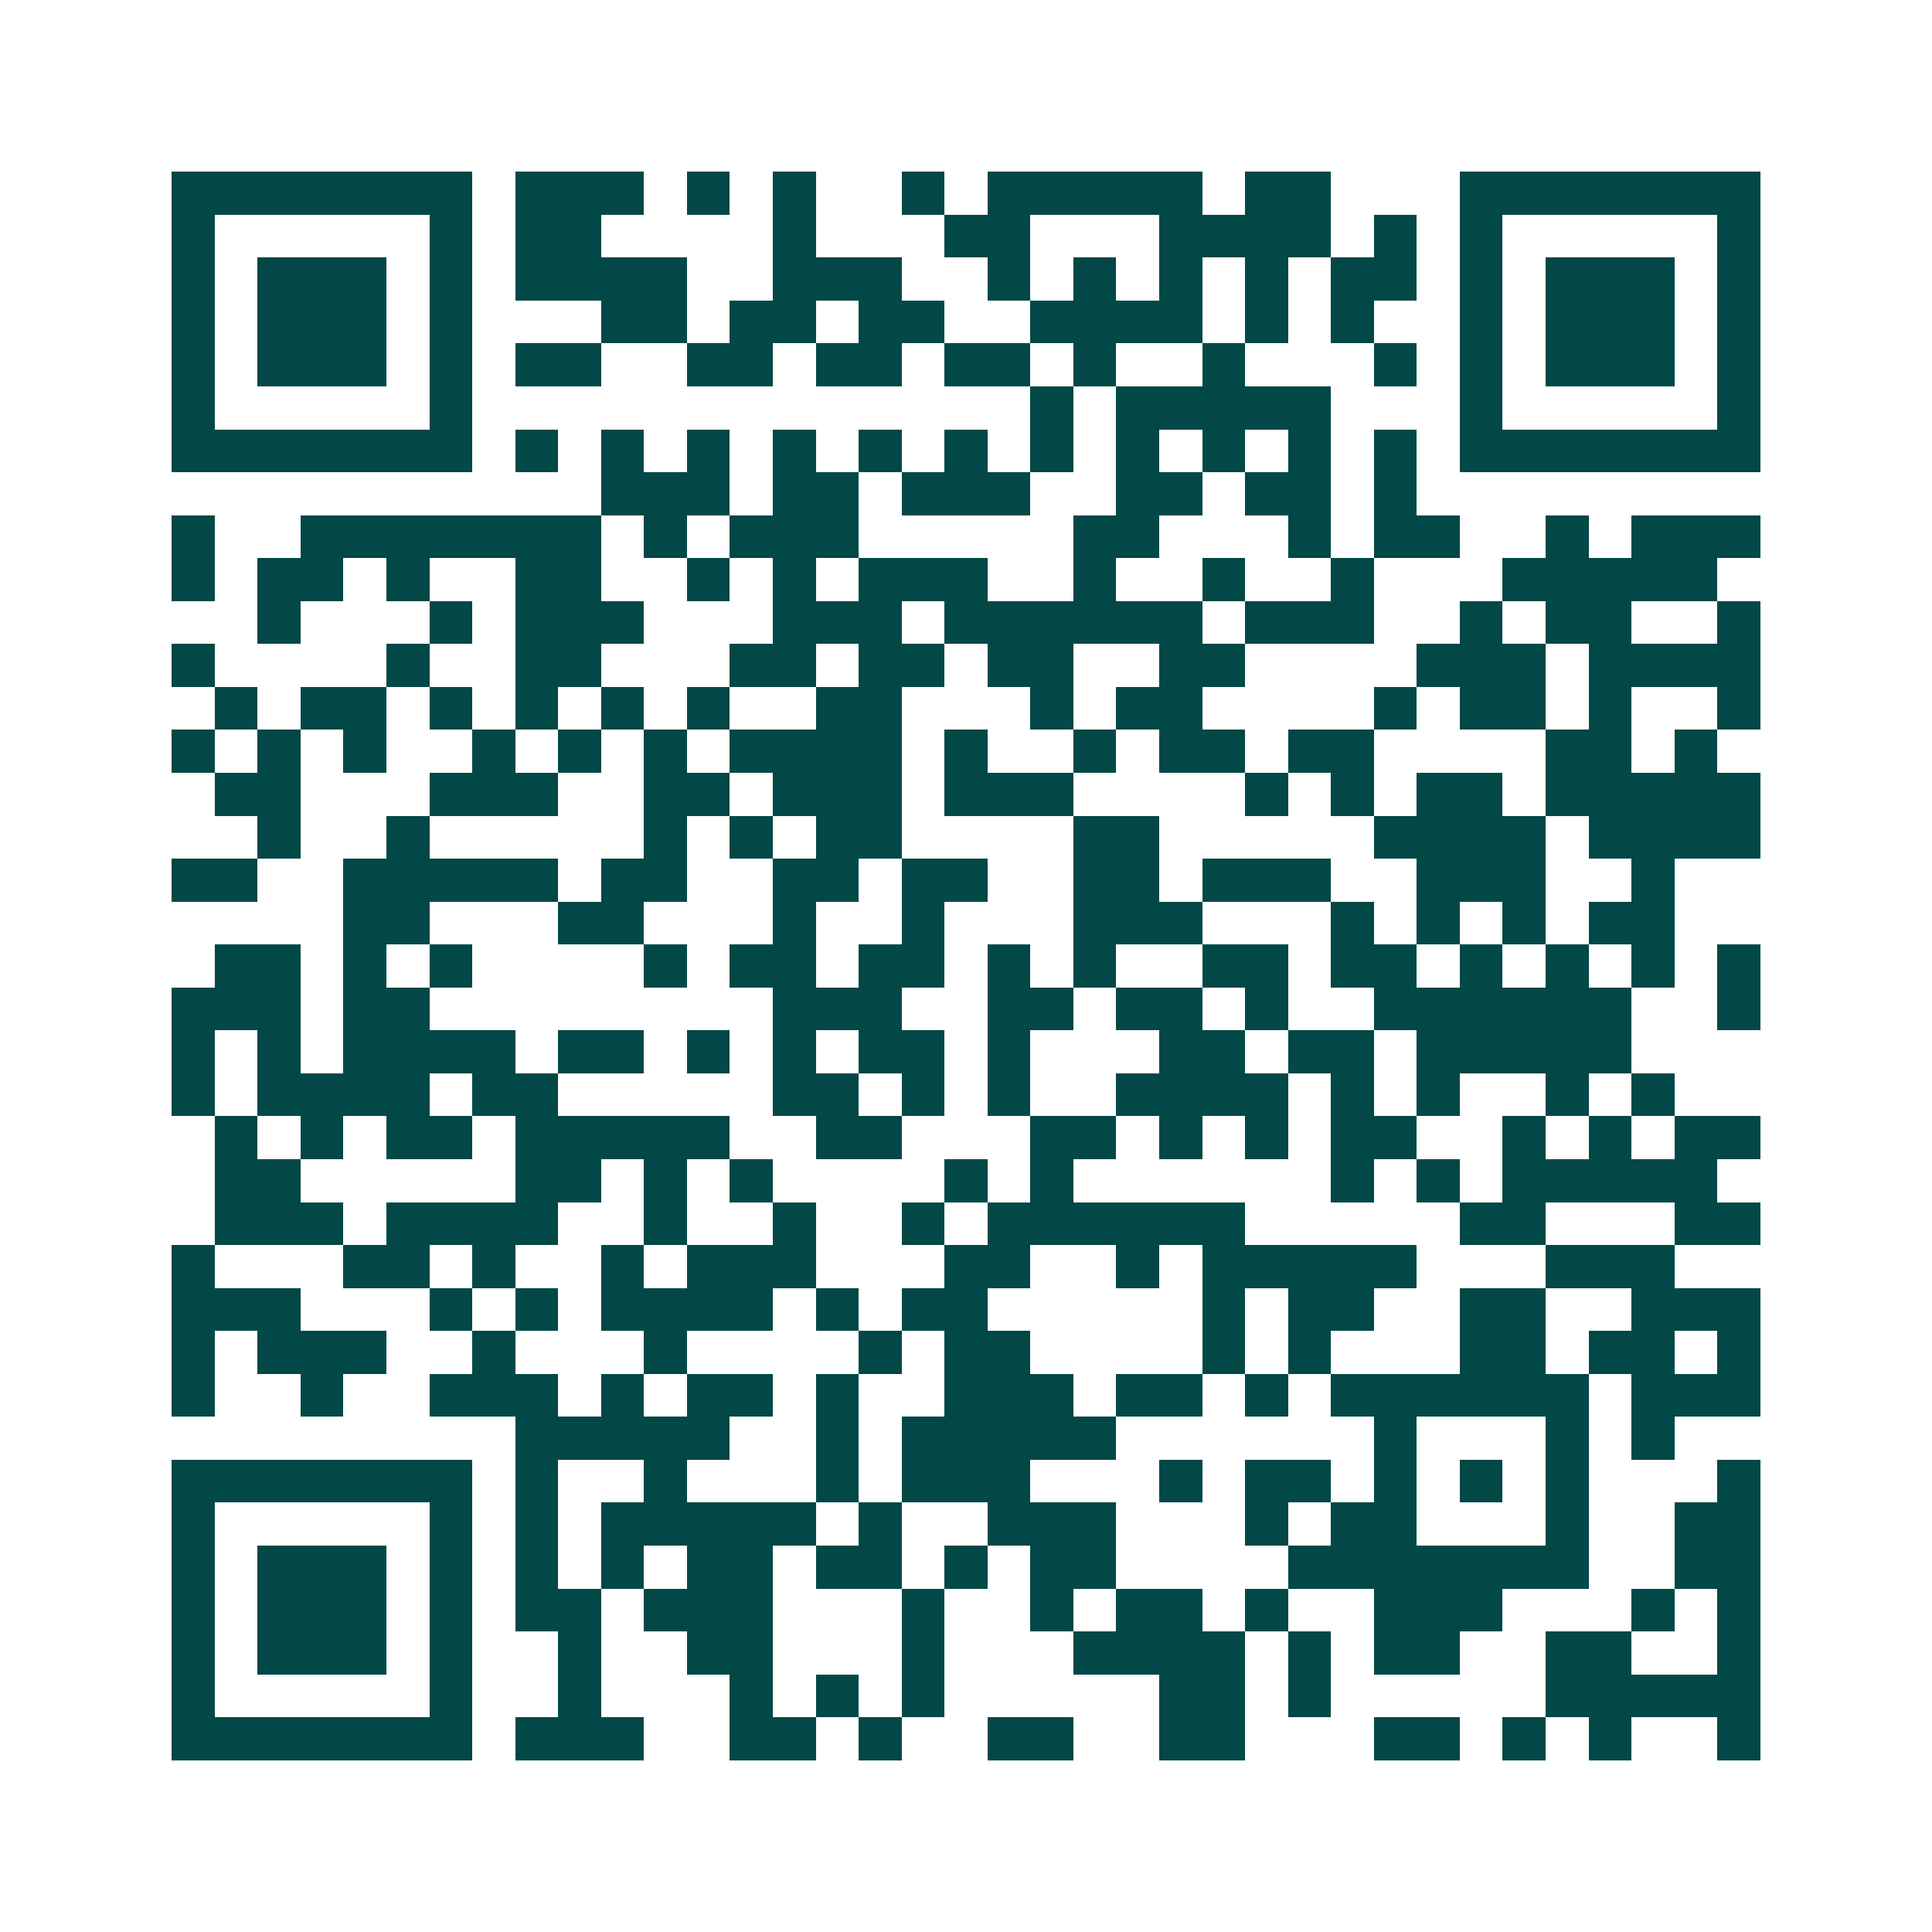 <svg xmlns="http://www.w3.org/2000/svg" width="200" height="200" viewBox="0 0 45 45" shape-rendering="crispEdges"><path fill="#ffffff" d="M0 0h45v45H0z"/><path stroke="#014847" d="M4 4.5h7m1 0h3m1 0h1m1 0h1m2 0h1m1 0h5m1 0h2m3 0h7M4 5.5h1m5 0h1m1 0h2m4 0h1m3 0h2m3 0h4m1 0h1m1 0h1m5 0h1M4 6.5h1m1 0h3m1 0h1m1 0h4m2 0h3m2 0h1m1 0h1m1 0h1m1 0h1m1 0h2m1 0h1m1 0h3m1 0h1M4 7.5h1m1 0h3m1 0h1m3 0h2m1 0h2m1 0h2m2 0h4m1 0h1m1 0h1m2 0h1m1 0h3m1 0h1M4 8.5h1m1 0h3m1 0h1m1 0h2m2 0h2m1 0h2m1 0h2m1 0h1m2 0h1m3 0h1m1 0h1m1 0h3m1 0h1M4 9.5h1m5 0h1m13 0h1m1 0h5m3 0h1m5 0h1M4 10.5h7m1 0h1m1 0h1m1 0h1m1 0h1m1 0h1m1 0h1m1 0h1m1 0h1m1 0h1m1 0h1m1 0h1m1 0h7M14 11.5h3m1 0h2m1 0h3m2 0h2m1 0h2m1 0h1M4 12.5h1m2 0h7m1 0h1m1 0h3m5 0h2m3 0h1m1 0h2m2 0h1m1 0h3M4 13.5h1m1 0h2m1 0h1m2 0h2m2 0h1m1 0h1m1 0h3m2 0h1m2 0h1m2 0h1m3 0h5M6 14.5h1m3 0h1m1 0h3m3 0h3m1 0h6m1 0h3m2 0h1m1 0h2m2 0h1M4 15.5h1m4 0h1m2 0h2m3 0h2m1 0h2m1 0h2m2 0h2m4 0h3m1 0h4M5 16.5h1m1 0h2m1 0h1m1 0h1m1 0h1m1 0h1m2 0h2m3 0h1m1 0h2m4 0h1m1 0h2m1 0h1m2 0h1M4 17.5h1m1 0h1m1 0h1m2 0h1m1 0h1m1 0h1m1 0h4m1 0h1m2 0h1m1 0h2m1 0h2m4 0h2m1 0h1M5 18.5h2m3 0h3m2 0h2m1 0h3m1 0h3m4 0h1m1 0h1m1 0h2m1 0h5M6 19.5h1m2 0h1m5 0h1m1 0h1m1 0h2m4 0h2m5 0h4m1 0h4M4 20.5h2m2 0h5m1 0h2m2 0h2m1 0h2m2 0h2m1 0h3m2 0h3m2 0h1M8 21.5h2m3 0h2m3 0h1m2 0h1m3 0h3m3 0h1m1 0h1m1 0h1m1 0h2M5 22.5h2m1 0h1m1 0h1m4 0h1m1 0h2m1 0h2m1 0h1m1 0h1m2 0h2m1 0h2m1 0h1m1 0h1m1 0h1m1 0h1M4 23.5h3m1 0h2m8 0h3m2 0h2m1 0h2m1 0h1m2 0h6m2 0h1M4 24.5h1m1 0h1m1 0h4m1 0h2m1 0h1m1 0h1m1 0h2m1 0h1m3 0h2m1 0h2m1 0h5M4 25.5h1m1 0h4m1 0h2m5 0h2m1 0h1m1 0h1m2 0h4m1 0h1m1 0h1m2 0h1m1 0h1M5 26.5h1m1 0h1m1 0h2m1 0h5m2 0h2m3 0h2m1 0h1m1 0h1m1 0h2m2 0h1m1 0h1m1 0h2M5 27.5h2m5 0h2m1 0h1m1 0h1m4 0h1m1 0h1m6 0h1m1 0h1m1 0h5M5 28.5h3m1 0h4m2 0h1m2 0h1m2 0h1m1 0h6m5 0h2m3 0h2M4 29.5h1m3 0h2m1 0h1m2 0h1m1 0h3m3 0h2m2 0h1m1 0h5m3 0h3M4 30.5h3m3 0h1m1 0h1m1 0h4m1 0h1m1 0h2m5 0h1m1 0h2m2 0h2m2 0h3M4 31.5h1m1 0h3m2 0h1m3 0h1m4 0h1m1 0h2m4 0h1m1 0h1m3 0h2m1 0h2m1 0h1M4 32.5h1m2 0h1m2 0h3m1 0h1m1 0h2m1 0h1m2 0h3m1 0h2m1 0h1m1 0h6m1 0h3M12 33.5h5m2 0h1m1 0h5m6 0h1m3 0h1m1 0h1M4 34.5h7m1 0h1m2 0h1m3 0h1m1 0h3m3 0h1m1 0h2m1 0h1m1 0h1m1 0h1m3 0h1M4 35.5h1m5 0h1m1 0h1m1 0h5m1 0h1m2 0h3m3 0h1m1 0h2m3 0h1m2 0h2M4 36.5h1m1 0h3m1 0h1m1 0h1m1 0h1m1 0h2m1 0h2m1 0h1m1 0h2m4 0h7m2 0h2M4 37.5h1m1 0h3m1 0h1m1 0h2m1 0h3m3 0h1m2 0h1m1 0h2m1 0h1m2 0h3m3 0h1m1 0h1M4 38.5h1m1 0h3m1 0h1m2 0h1m2 0h2m3 0h1m3 0h4m1 0h1m1 0h2m2 0h2m2 0h1M4 39.5h1m5 0h1m2 0h1m3 0h1m1 0h1m1 0h1m5 0h2m1 0h1m5 0h5M4 40.5h7m1 0h3m2 0h2m1 0h1m2 0h2m2 0h2m3 0h2m1 0h1m1 0h1m2 0h1"/></svg>
